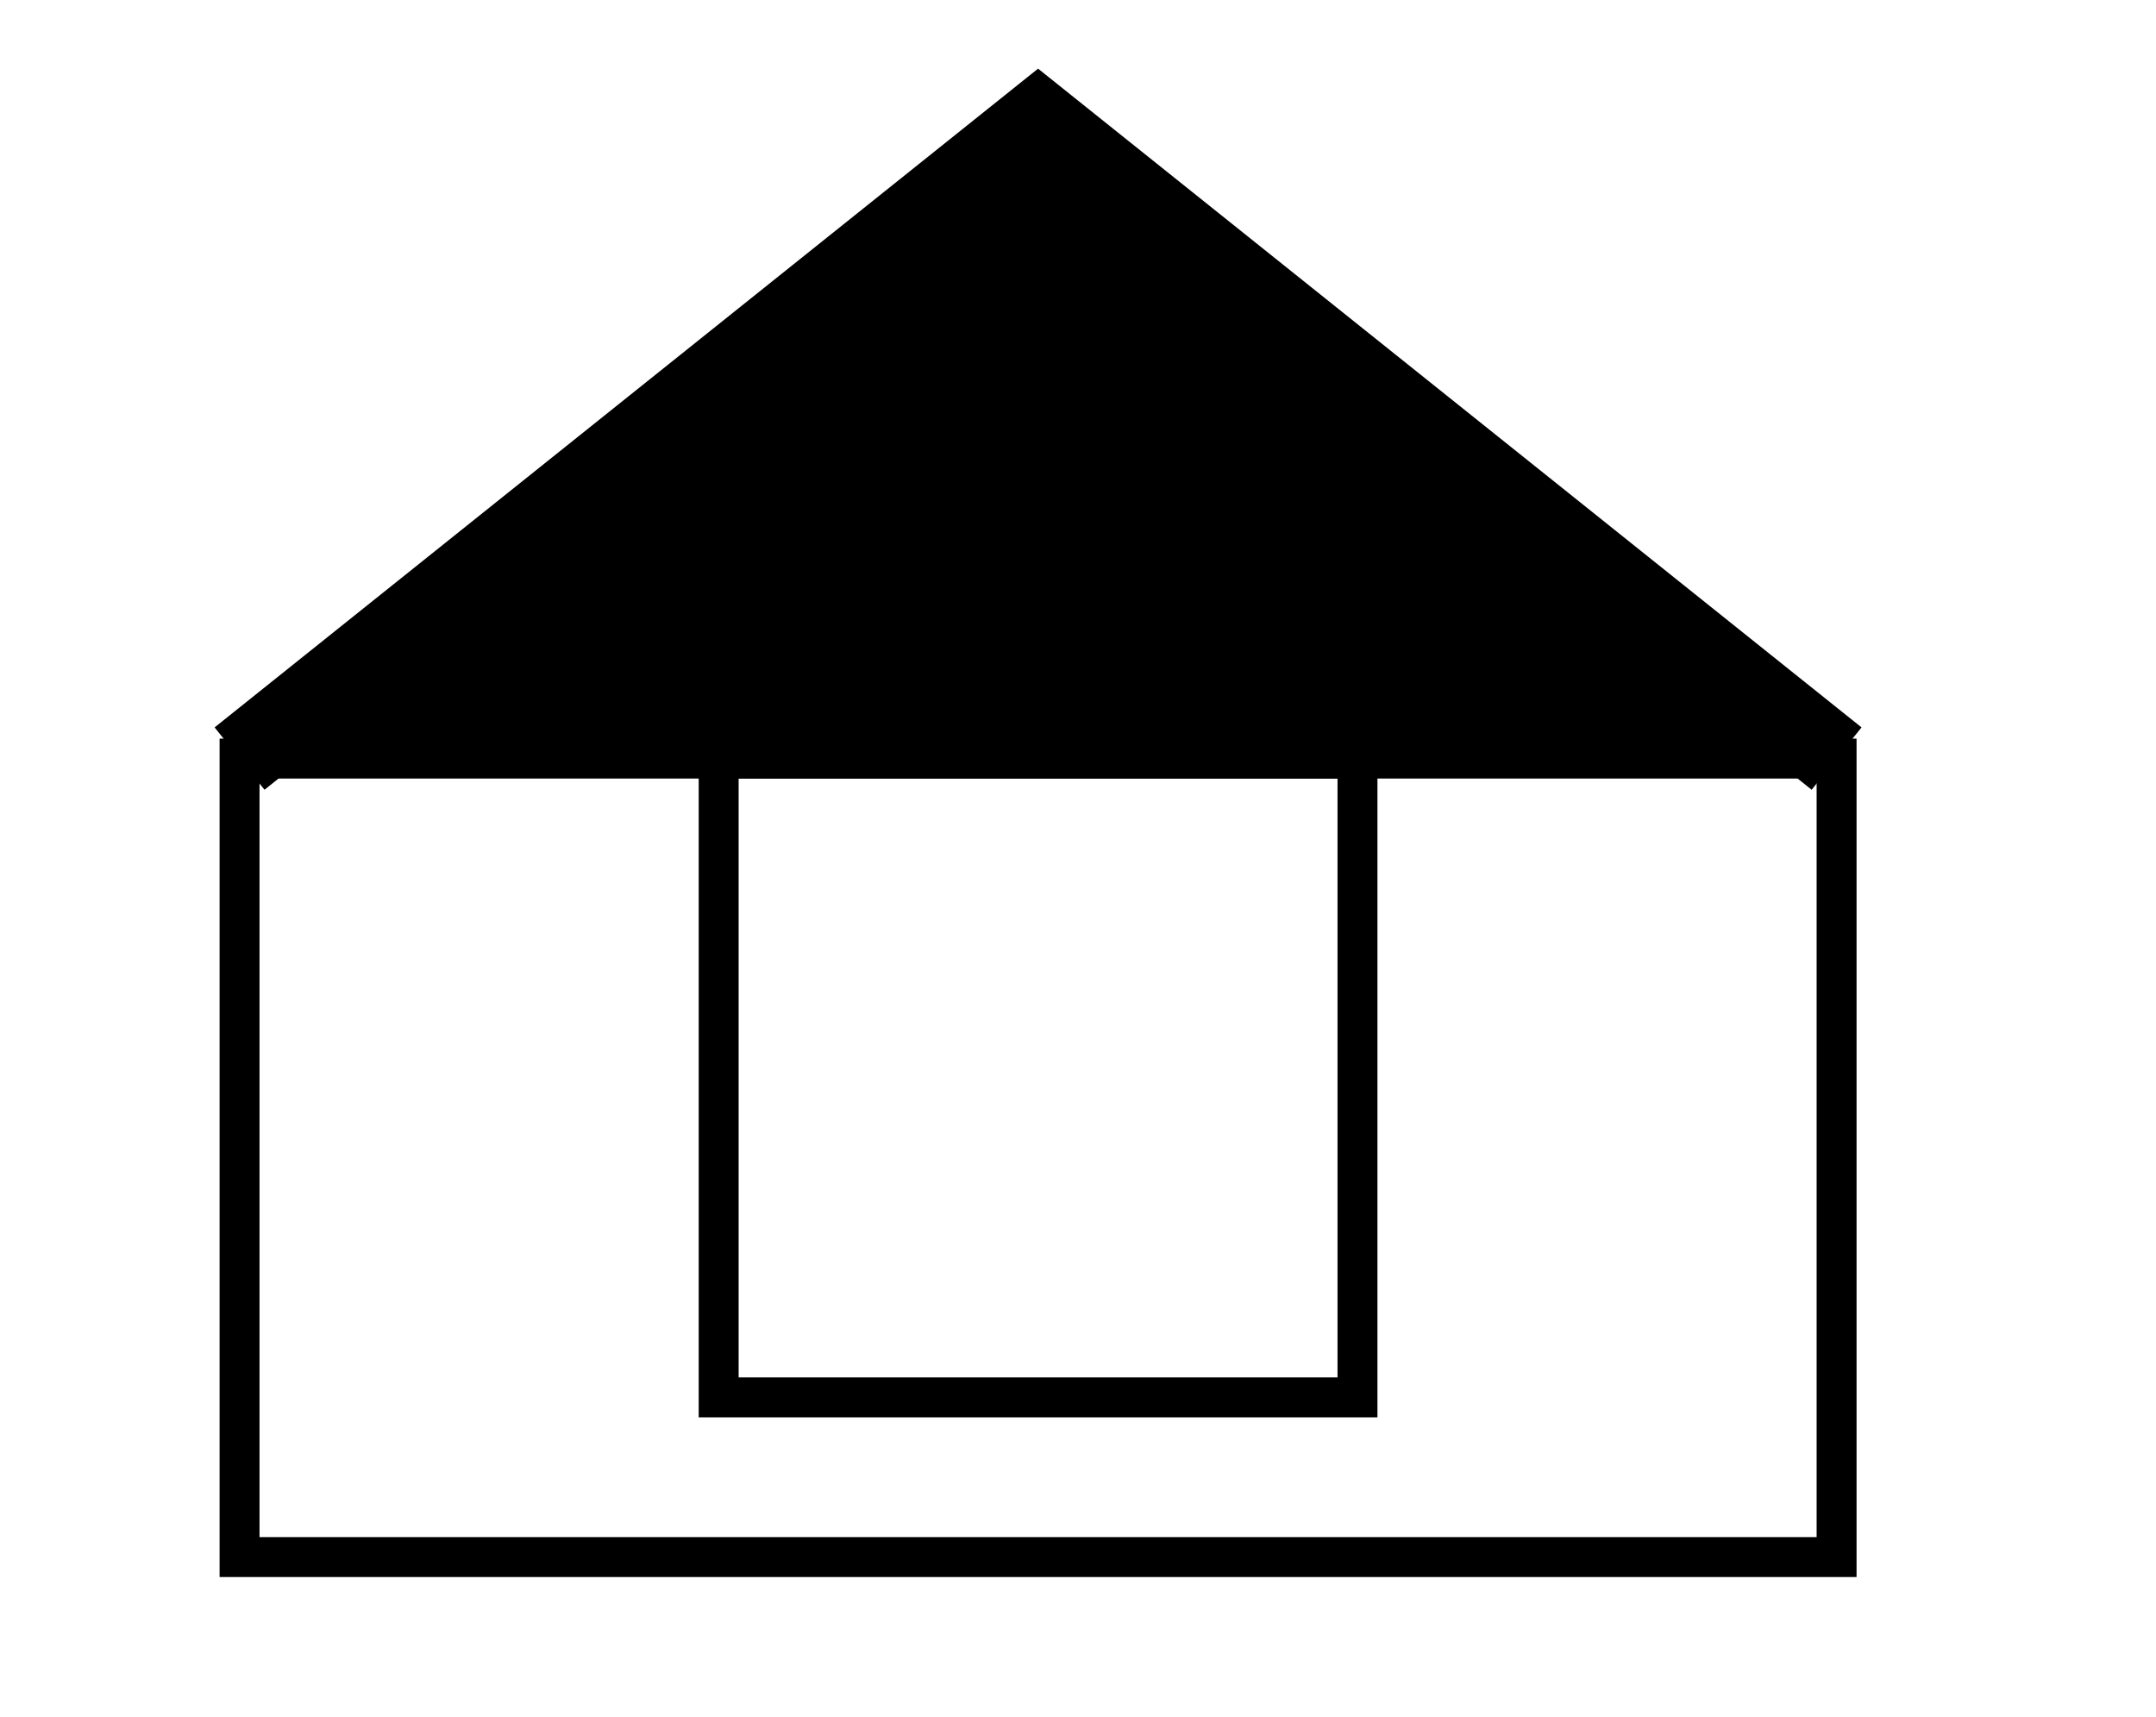 <svg width="54" height="43" viewBox="0 0 54 43" fill="none" xmlns="http://www.w3.org/2000/svg">
<path d="M46 19H6V39H46V19Z" stroke="black"/>
<path d="M34 19H18V35H34V19Z" stroke="black"/>
<path d="M6 19L26 3L46 19" fill="black"/>
<path d="M6 19L26 3L46 19" stroke="black" stroke-width="2"/>
</svg>
